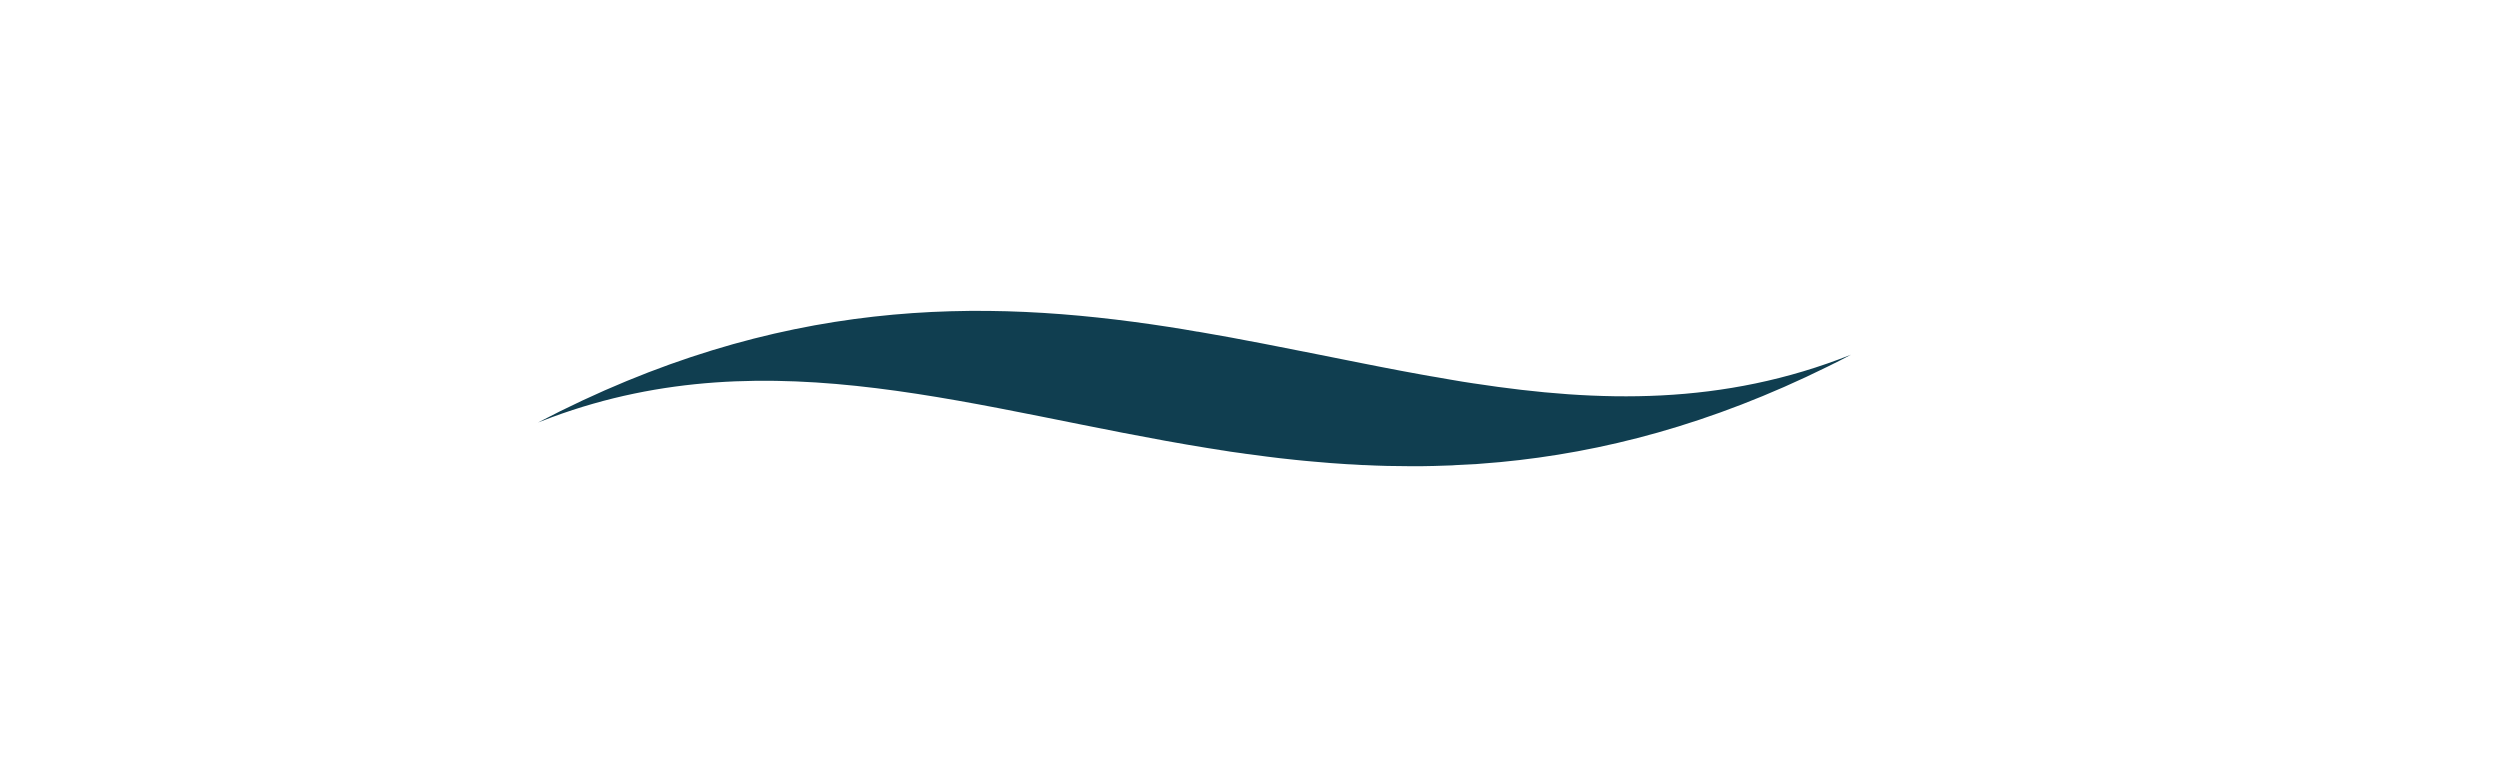 <svg xmlns="http://www.w3.org/2000/svg" xmlns:xlink="http://www.w3.org/1999/xlink" id="Layer_1" viewBox="0 0 596.34 185.37"><defs><style>      .st0 {        fill: url(#linear-gradient);      }    </style><linearGradient id="linear-gradient" x1="128.31" y1="92.68" x2="441.51" y2="92.68" gradientUnits="userSpaceOnUse"><stop offset="0" stop-color="#103e50"></stop><stop offset="1" stop-color="#103e50"></stop></linearGradient></defs><path class="st0" d="M351.62,91.47c-.89-.14-1.8-.28-2.71-.42-1.05-.17-2.08-.33-3.13-.53-1-.17-2.02-.36-3.02-.53-.55-.08-1.11-.19-1.66-.28-.69-.11-1.36-.25-2.02-.36-3.24-.58-6.45-1.19-9.72-1.83-1.47-.3-3.02-.58-4.52-.89-6.76-1.33-13.6-2.74-20.5-4.07-2.3-.47-4.6-.89-6.93-1.33-2.55-.5-5.1-.97-7.67-1.41-.75-.14-1.58-.28-2.38-.42-.53-.08-1.02-.19-1.58-.28h-.14c-2.33-.42-4.65-.8-6.98-1.16-44.35-6.84-92.78-7.26-150.34,22.83,1.11-.44,2.22-.86,3.32-1.27,52.66-19.42,101.53-1.5,156.52,7.37.86.14,1.69.28,2.52.39h.06c.33.08.66.14,1,.17.58.11,1.16.19,1.72.28.33.03.66.08,1,.14.61.08,1.22.17,1.83.25.58.11,1.19.17,1.83.25,1.33.19,2.66.36,3.96.53,2.16.28,4.29.53,6.48.75.08,0,.17.03.25.03,1.52.17,3.07.3,4.63.44,2.63.25,5.26.44,7.95.61.42.03.86.06,1.3.06.78.06,1.55.11,2.33.14h.31c3.71.19,7.45.28,11.25.28,1.83,0,3.66,0,5.49-.06,1.44-.03,2.88-.08,4.32-.14.28,0,.53-.03.8-.06,1.63-.06,3.3-.17,4.96-.25.11,0,.22-.03.33-.03,1.77-.14,3.55-.28,5.35-.44,24.3-2.3,50.14-8.95,78.18-22.8,1.83-.89,3.68-1.83,5.54-2.83-30.64,12.19-59.98,11.44-89.89,6.87Z"></path></svg>